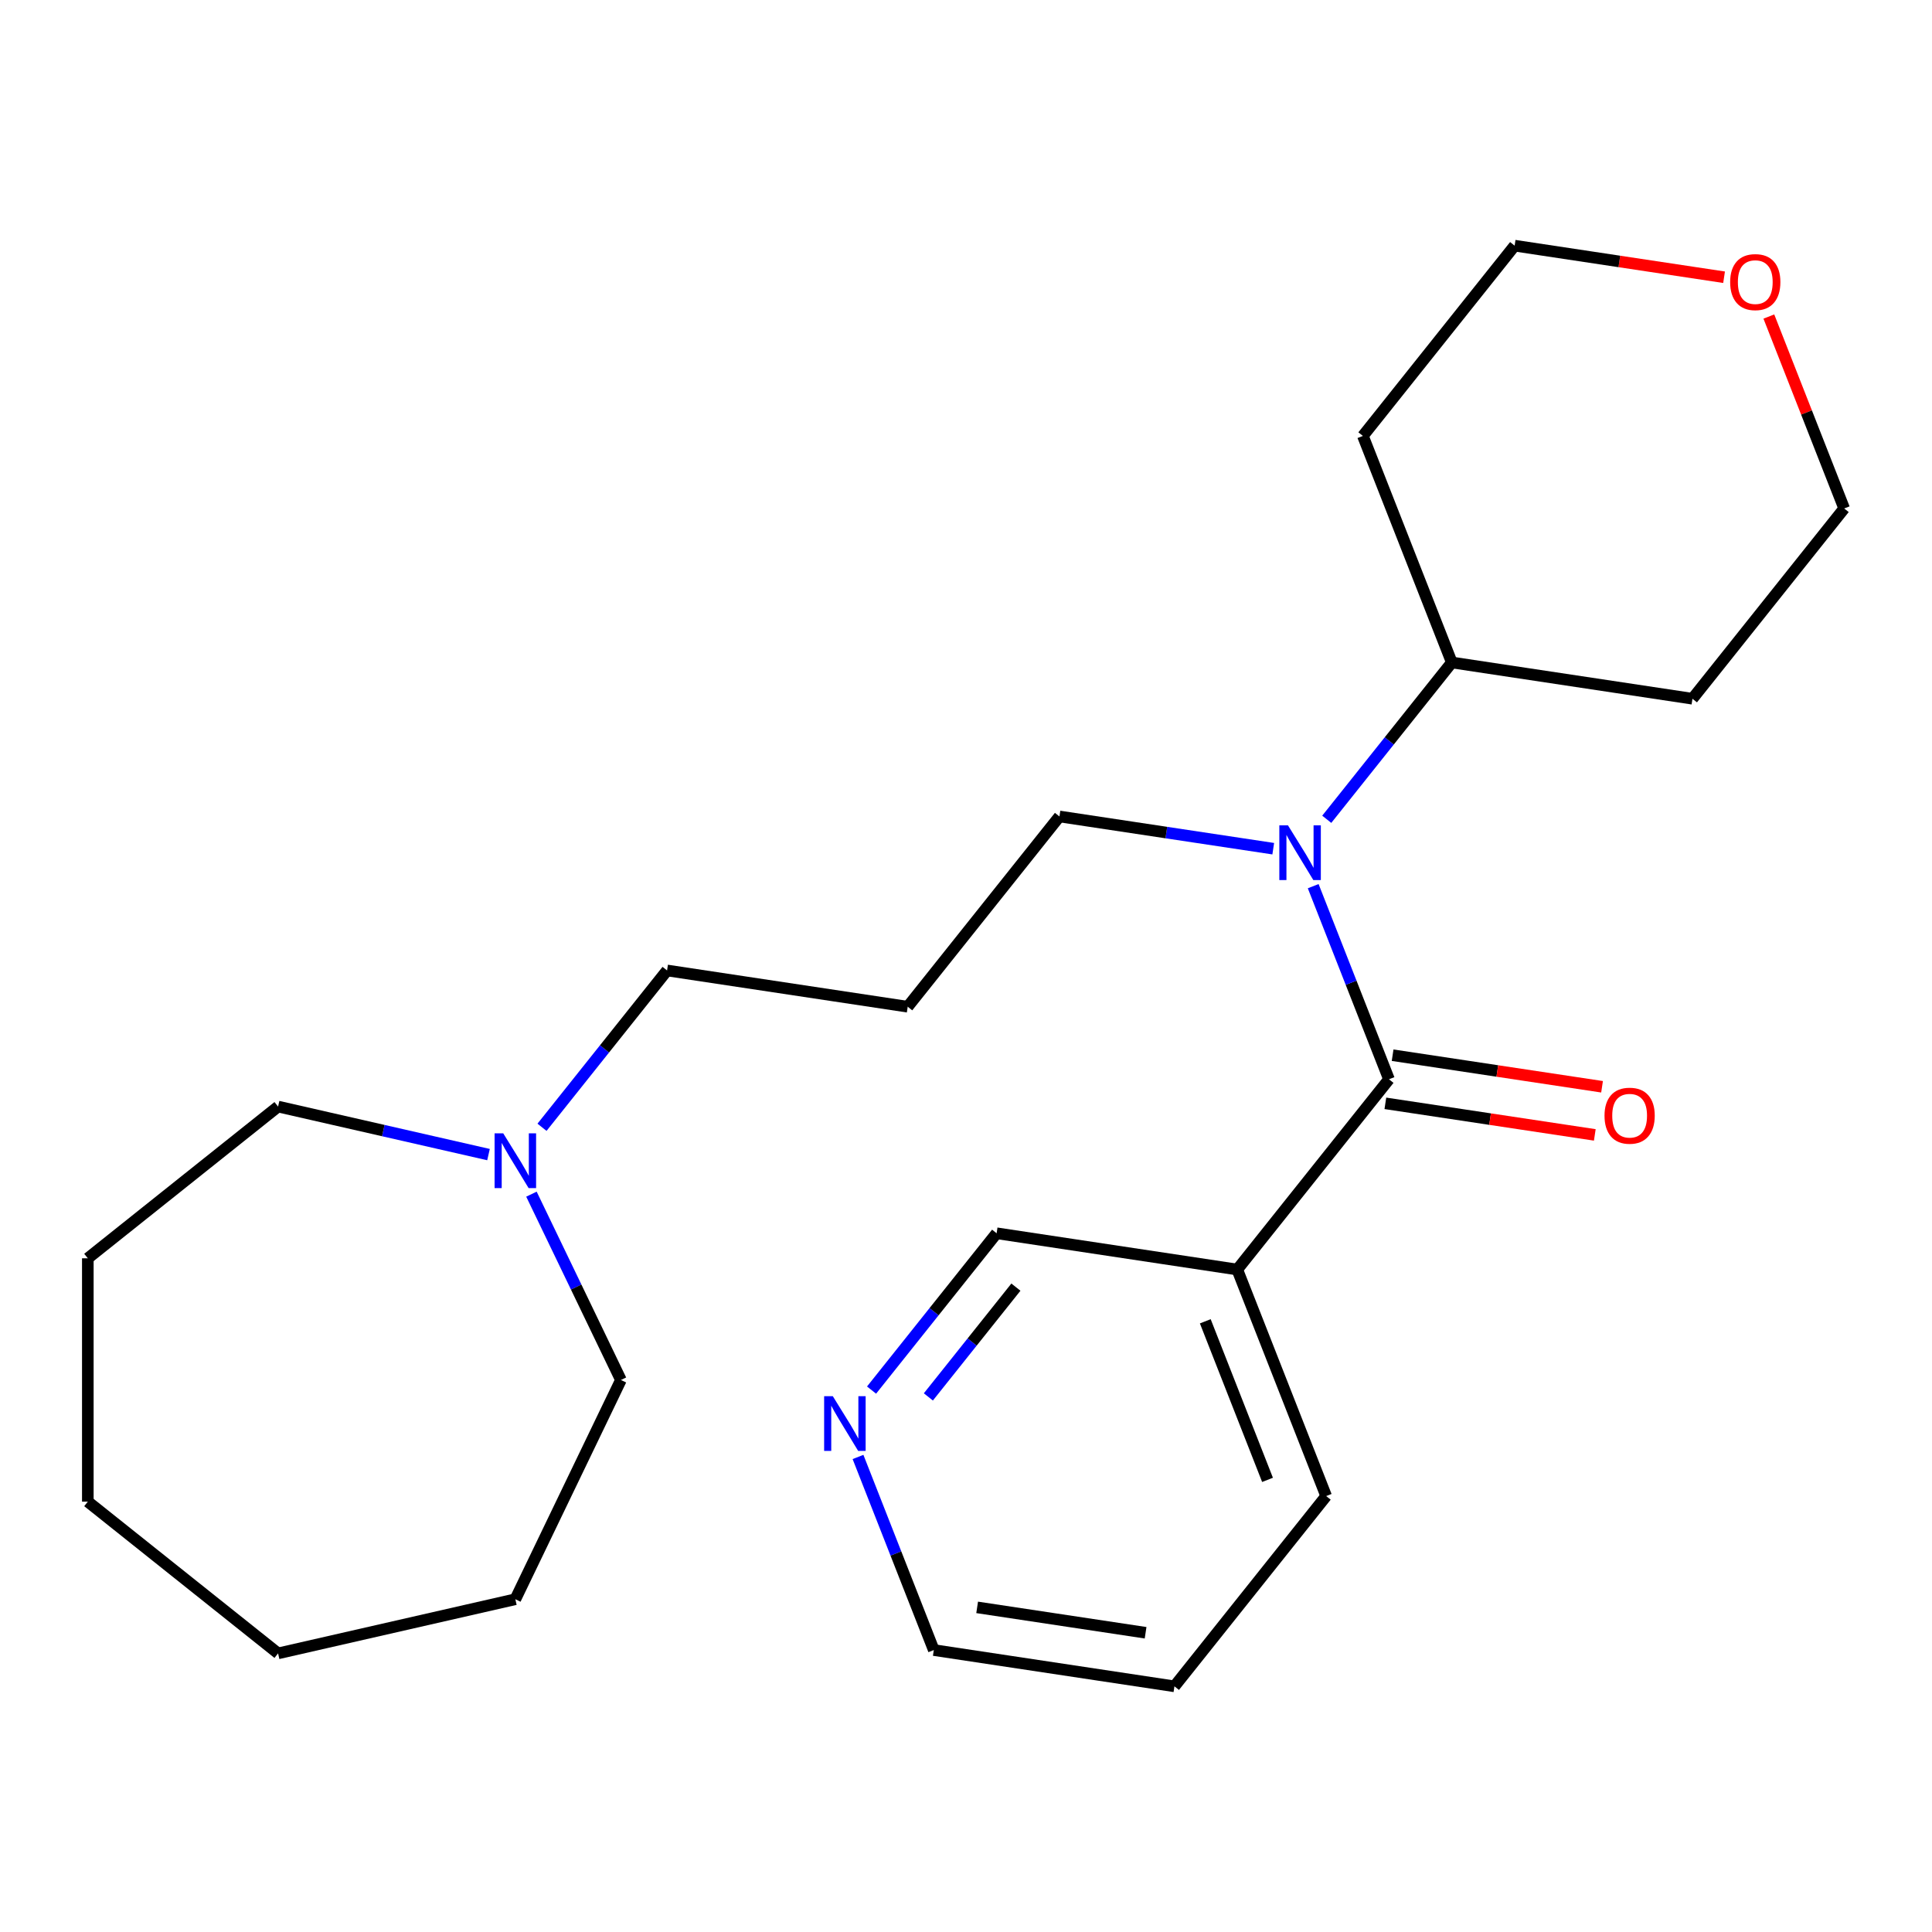 <?xml version='1.0' encoding='iso-8859-1'?>
<svg version='1.1' baseProfile='full'
              xmlns='http://www.w3.org/2000/svg'
                      xmlns:rdkit='http://www.rdkit.org/xml'
                      xmlns:xlink='http://www.w3.org/1999/xlink'
                  xml:space='preserve'
width='1000px' height='1000px' viewBox='0 0 1000 1000'>
<!-- END OF HEADER -->
<rect style='opacity:1.0;fill:#FFFFFF;stroke:none' width='1000' height='1000' x='0' y='0'> </rect>
<path class='bond-0' d='M 718.938,558.627 L 699.325,508.655' style='fill:none;fill-rule:evenodd;stroke:#000000;stroke-width:6px;stroke-linecap:butt;stroke-linejoin:miter;stroke-opacity:1' />
<path class='bond-0' d='M 699.325,508.655 L 679.713,458.682' style='fill:none;fill-rule:evenodd;stroke:#0000FF;stroke-width:6px;stroke-linecap:butt;stroke-linejoin:miter;stroke-opacity:1' />
<path class='bond-1' d='M 718.938,558.627 L 640.403,657.108' style='fill:none;fill-rule:evenodd;stroke:#000000;stroke-width:6px;stroke-linecap:butt;stroke-linejoin:miter;stroke-opacity:1' />
<path class='bond-3' d='M 717.061,571.083 L 771.264,579.252' style='fill:none;fill-rule:evenodd;stroke:#000000;stroke-width:6px;stroke-linecap:butt;stroke-linejoin:miter;stroke-opacity:1' />
<path class='bond-3' d='M 771.264,579.252 L 825.467,587.422' style='fill:none;fill-rule:evenodd;stroke:#FF0000;stroke-width:6px;stroke-linecap:butt;stroke-linejoin:miter;stroke-opacity:1' />
<path class='bond-3' d='M 720.816,546.172 L 775.018,554.341' style='fill:none;fill-rule:evenodd;stroke:#000000;stroke-width:6px;stroke-linecap:butt;stroke-linejoin:miter;stroke-opacity:1' />
<path class='bond-3' d='M 775.018,554.341 L 829.221,562.511' style='fill:none;fill-rule:evenodd;stroke:#FF0000;stroke-width:6px;stroke-linecap:butt;stroke-linejoin:miter;stroke-opacity:1' />
<path class='bond-4' d='M 686.723,424.064 L 719.089,383.478' style='fill:none;fill-rule:evenodd;stroke:#0000FF;stroke-width:6px;stroke-linecap:butt;stroke-linejoin:miter;stroke-opacity:1' />
<path class='bond-4' d='M 719.089,383.478 L 751.455,342.892' style='fill:none;fill-rule:evenodd;stroke:#000000;stroke-width:6px;stroke-linecap:butt;stroke-linejoin:miter;stroke-opacity:1' />
<path class='bond-9' d='M 659.03,439.279 L 603.698,430.939' style='fill:none;fill-rule:evenodd;stroke:#0000FF;stroke-width:6px;stroke-linecap:butt;stroke-linejoin:miter;stroke-opacity:1' />
<path class='bond-9' d='M 603.698,430.939 L 548.365,422.599' style='fill:none;fill-rule:evenodd;stroke:#000000;stroke-width:6px;stroke-linecap:butt;stroke-linejoin:miter;stroke-opacity:1' />
<path class='bond-8' d='M 640.403,657.108 L 515.848,638.334' style='fill:none;fill-rule:evenodd;stroke:#000000;stroke-width:6px;stroke-linecap:butt;stroke-linejoin:miter;stroke-opacity:1' />
<path class='bond-13' d='M 640.403,657.108 L 686.421,774.362' style='fill:none;fill-rule:evenodd;stroke:#000000;stroke-width:6px;stroke-linecap:butt;stroke-linejoin:miter;stroke-opacity:1' />
<path class='bond-13' d='M 623.855,683.9 L 656.068,765.978' style='fill:none;fill-rule:evenodd;stroke:#000000;stroke-width:6px;stroke-linecap:butt;stroke-linejoin:miter;stroke-opacity:1' />
<path class='bond-2' d='M 280.542,583.478 L 312.908,542.892' style='fill:none;fill-rule:evenodd;stroke:#0000FF;stroke-width:6px;stroke-linecap:butt;stroke-linejoin:miter;stroke-opacity:1' />
<path class='bond-2' d='M 312.908,542.892 L 345.274,502.306' style='fill:none;fill-rule:evenodd;stroke:#000000;stroke-width:6px;stroke-linecap:butt;stroke-linejoin:miter;stroke-opacity:1' />
<path class='bond-14' d='M 275.074,618.096 L 298.233,666.185' style='fill:none;fill-rule:evenodd;stroke:#0000FF;stroke-width:6px;stroke-linecap:butt;stroke-linejoin:miter;stroke-opacity:1' />
<path class='bond-14' d='M 298.233,666.185 L 321.391,714.274' style='fill:none;fill-rule:evenodd;stroke:#000000;stroke-width:6px;stroke-linecap:butt;stroke-linejoin:miter;stroke-opacity:1' />
<path class='bond-15' d='M 252.85,597.617 L 198.392,585.187' style='fill:none;fill-rule:evenodd;stroke:#0000FF;stroke-width:6px;stroke-linecap:butt;stroke-linejoin:miter;stroke-opacity:1' />
<path class='bond-15' d='M 198.392,585.187 L 143.935,572.758' style='fill:none;fill-rule:evenodd;stroke:#000000;stroke-width:6px;stroke-linecap:butt;stroke-linejoin:miter;stroke-opacity:1' />
<path class='bond-10' d='M 751.455,342.892 L 705.436,225.638' style='fill:none;fill-rule:evenodd;stroke:#000000;stroke-width:6px;stroke-linecap:butt;stroke-linejoin:miter;stroke-opacity:1' />
<path class='bond-11' d='M 751.455,342.892 L 876.01,361.666' style='fill:none;fill-rule:evenodd;stroke:#000000;stroke-width:6px;stroke-linecap:butt;stroke-linejoin:miter;stroke-opacity:1' />
<path class='bond-5' d='M 451.116,719.506 L 483.482,678.92' style='fill:none;fill-rule:evenodd;stroke:#0000FF;stroke-width:6px;stroke-linecap:butt;stroke-linejoin:miter;stroke-opacity:1' />
<path class='bond-5' d='M 483.482,678.92 L 515.848,638.334' style='fill:none;fill-rule:evenodd;stroke:#000000;stroke-width:6px;stroke-linecap:butt;stroke-linejoin:miter;stroke-opacity:1' />
<path class='bond-5' d='M 480.522,723.037 L 503.178,694.627' style='fill:none;fill-rule:evenodd;stroke:#0000FF;stroke-width:6px;stroke-linecap:butt;stroke-linejoin:miter;stroke-opacity:1' />
<path class='bond-5' d='M 503.178,694.627 L 525.834,666.217' style='fill:none;fill-rule:evenodd;stroke:#000000;stroke-width:6px;stroke-linecap:butt;stroke-linejoin:miter;stroke-opacity:1' />
<path class='bond-24' d='M 444.105,754.124 L 463.718,804.097' style='fill:none;fill-rule:evenodd;stroke:#0000FF;stroke-width:6px;stroke-linecap:butt;stroke-linejoin:miter;stroke-opacity:1' />
<path class='bond-24' d='M 463.718,804.097 L 483.331,854.069' style='fill:none;fill-rule:evenodd;stroke:#000000;stroke-width:6px;stroke-linecap:butt;stroke-linejoin:miter;stroke-opacity:1' />
<path class='bond-6' d='M 915.555,163.84 L 935.05,213.512' style='fill:none;fill-rule:evenodd;stroke:#FF0000;stroke-width:6px;stroke-linecap:butt;stroke-linejoin:miter;stroke-opacity:1' />
<path class='bond-6' d='M 935.05,213.512 L 954.545,263.185' style='fill:none;fill-rule:evenodd;stroke:#000000;stroke-width:6px;stroke-linecap:butt;stroke-linejoin:miter;stroke-opacity:1' />
<path class='bond-25' d='M 892.378,143.497 L 838.175,135.327' style='fill:none;fill-rule:evenodd;stroke:#FF0000;stroke-width:6px;stroke-linecap:butt;stroke-linejoin:miter;stroke-opacity:1' />
<path class='bond-25' d='M 838.175,135.327 L 783.972,127.157' style='fill:none;fill-rule:evenodd;stroke:#000000;stroke-width:6px;stroke-linecap:butt;stroke-linejoin:miter;stroke-opacity:1' />
<path class='bond-7' d='M 469.829,521.08 L 548.365,422.599' style='fill:none;fill-rule:evenodd;stroke:#000000;stroke-width:6px;stroke-linecap:butt;stroke-linejoin:miter;stroke-opacity:1' />
<path class='bond-12' d='M 469.829,521.08 L 345.274,502.306' style='fill:none;fill-rule:evenodd;stroke:#000000;stroke-width:6px;stroke-linecap:butt;stroke-linejoin:miter;stroke-opacity:1' />
<path class='bond-16' d='M 705.436,225.638 L 783.972,127.157' style='fill:none;fill-rule:evenodd;stroke:#000000;stroke-width:6px;stroke-linecap:butt;stroke-linejoin:miter;stroke-opacity:1' />
<path class='bond-17' d='M 876.01,361.666 L 954.545,263.185' style='fill:none;fill-rule:evenodd;stroke:#000000;stroke-width:6px;stroke-linecap:butt;stroke-linejoin:miter;stroke-opacity:1' />
<path class='bond-19' d='M 686.421,774.362 L 607.886,872.843' style='fill:none;fill-rule:evenodd;stroke:#000000;stroke-width:6px;stroke-linecap:butt;stroke-linejoin:miter;stroke-opacity:1' />
<path class='bond-21' d='M 321.391,714.274 L 266.739,827.762' style='fill:none;fill-rule:evenodd;stroke:#000000;stroke-width:6px;stroke-linecap:butt;stroke-linejoin:miter;stroke-opacity:1' />
<path class='bond-20' d='M 143.935,572.758 L 45.455,651.294' style='fill:none;fill-rule:evenodd;stroke:#000000;stroke-width:6px;stroke-linecap:butt;stroke-linejoin:miter;stroke-opacity:1' />
<path class='bond-18' d='M 483.331,854.069 L 607.886,872.843' style='fill:none;fill-rule:evenodd;stroke:#000000;stroke-width:6px;stroke-linecap:butt;stroke-linejoin:miter;stroke-opacity:1' />
<path class='bond-18' d='M 505.769,831.974 L 592.957,845.116' style='fill:none;fill-rule:evenodd;stroke:#000000;stroke-width:6px;stroke-linecap:butt;stroke-linejoin:miter;stroke-opacity:1' />
<path class='bond-23' d='M 45.455,651.294 L 45.455,777.255' style='fill:none;fill-rule:evenodd;stroke:#000000;stroke-width:6px;stroke-linecap:butt;stroke-linejoin:miter;stroke-opacity:1' />
<path class='bond-22' d='M 266.739,827.762 L 143.935,855.791' style='fill:none;fill-rule:evenodd;stroke:#000000;stroke-width:6px;stroke-linecap:butt;stroke-linejoin:miter;stroke-opacity:1' />
<path class='bond-26' d='M 143.935,855.791 L 45.455,777.255' style='fill:none;fill-rule:evenodd;stroke:#000000;stroke-width:6px;stroke-linecap:butt;stroke-linejoin:miter;stroke-opacity:1' />
<path  class='atom-1' d='M 666.659 427.213
L 675.939 442.213
Q 676.859 443.693, 678.339 446.373
Q 679.819 449.053, 679.899 449.213
L 679.899 427.213
L 683.659 427.213
L 683.659 455.533
L 679.779 455.533
L 669.819 439.133
Q 668.659 437.213, 667.419 435.013
Q 666.219 432.813, 665.859 432.133
L 665.859 455.533
L 662.179 455.533
L 662.179 427.213
L 666.659 427.213
' fill='#0000FF'/>
<path  class='atom-3' d='M 260.479 586.627
L 269.759 601.627
Q 270.679 603.107, 272.159 605.787
Q 273.639 608.467, 273.719 608.627
L 273.719 586.627
L 277.479 586.627
L 277.479 614.947
L 273.599 614.947
L 263.639 598.547
Q 262.479 596.627, 261.239 594.427
Q 260.039 592.227, 259.679 591.547
L 259.679 614.947
L 255.999 614.947
L 255.999 586.627
L 260.479 586.627
' fill='#0000FF'/>
<path  class='atom-4' d='M 830.493 577.481
Q 830.493 570.681, 833.853 566.881
Q 837.213 563.081, 843.493 563.081
Q 849.773 563.081, 853.133 566.881
Q 856.493 570.681, 856.493 577.481
Q 856.493 584.361, 853.093 588.281
Q 849.693 592.161, 843.493 592.161
Q 837.253 592.161, 833.853 588.281
Q 830.493 584.401, 830.493 577.481
M 843.493 588.961
Q 847.813 588.961, 850.133 586.081
Q 852.493 583.161, 852.493 577.481
Q 852.493 571.921, 850.133 569.121
Q 847.813 566.281, 843.493 566.281
Q 839.173 566.281, 836.813 569.081
Q 834.493 571.881, 834.493 577.481
Q 834.493 583.201, 836.813 586.081
Q 839.173 588.961, 843.493 588.961
' fill='#FF0000'/>
<path  class='atom-6' d='M 431.052 722.655
L 440.332 737.655
Q 441.252 739.135, 442.732 741.815
Q 444.212 744.495, 444.292 744.655
L 444.292 722.655
L 448.052 722.655
L 448.052 750.975
L 444.172 750.975
L 434.212 734.575
Q 433.052 732.655, 431.812 730.455
Q 430.612 728.255, 430.252 727.575
L 430.252 750.975
L 426.572 750.975
L 426.572 722.655
L 431.052 722.655
' fill='#0000FF'/>
<path  class='atom-7' d='M 895.527 146.011
Q 895.527 139.211, 898.887 135.411
Q 902.247 131.611, 908.527 131.611
Q 914.807 131.611, 918.167 135.411
Q 921.527 139.211, 921.527 146.011
Q 921.527 152.891, 918.127 156.811
Q 914.727 160.691, 908.527 160.691
Q 902.287 160.691, 898.887 156.811
Q 895.527 152.931, 895.527 146.011
M 908.527 157.491
Q 912.847 157.491, 915.167 154.611
Q 917.527 151.691, 917.527 146.011
Q 917.527 140.451, 915.167 137.651
Q 912.847 134.811, 908.527 134.811
Q 904.207 134.811, 901.847 137.611
Q 899.527 140.411, 899.527 146.011
Q 899.527 151.731, 901.847 154.611
Q 904.207 157.491, 908.527 157.491
' fill='#FF0000'/>
</svg>
